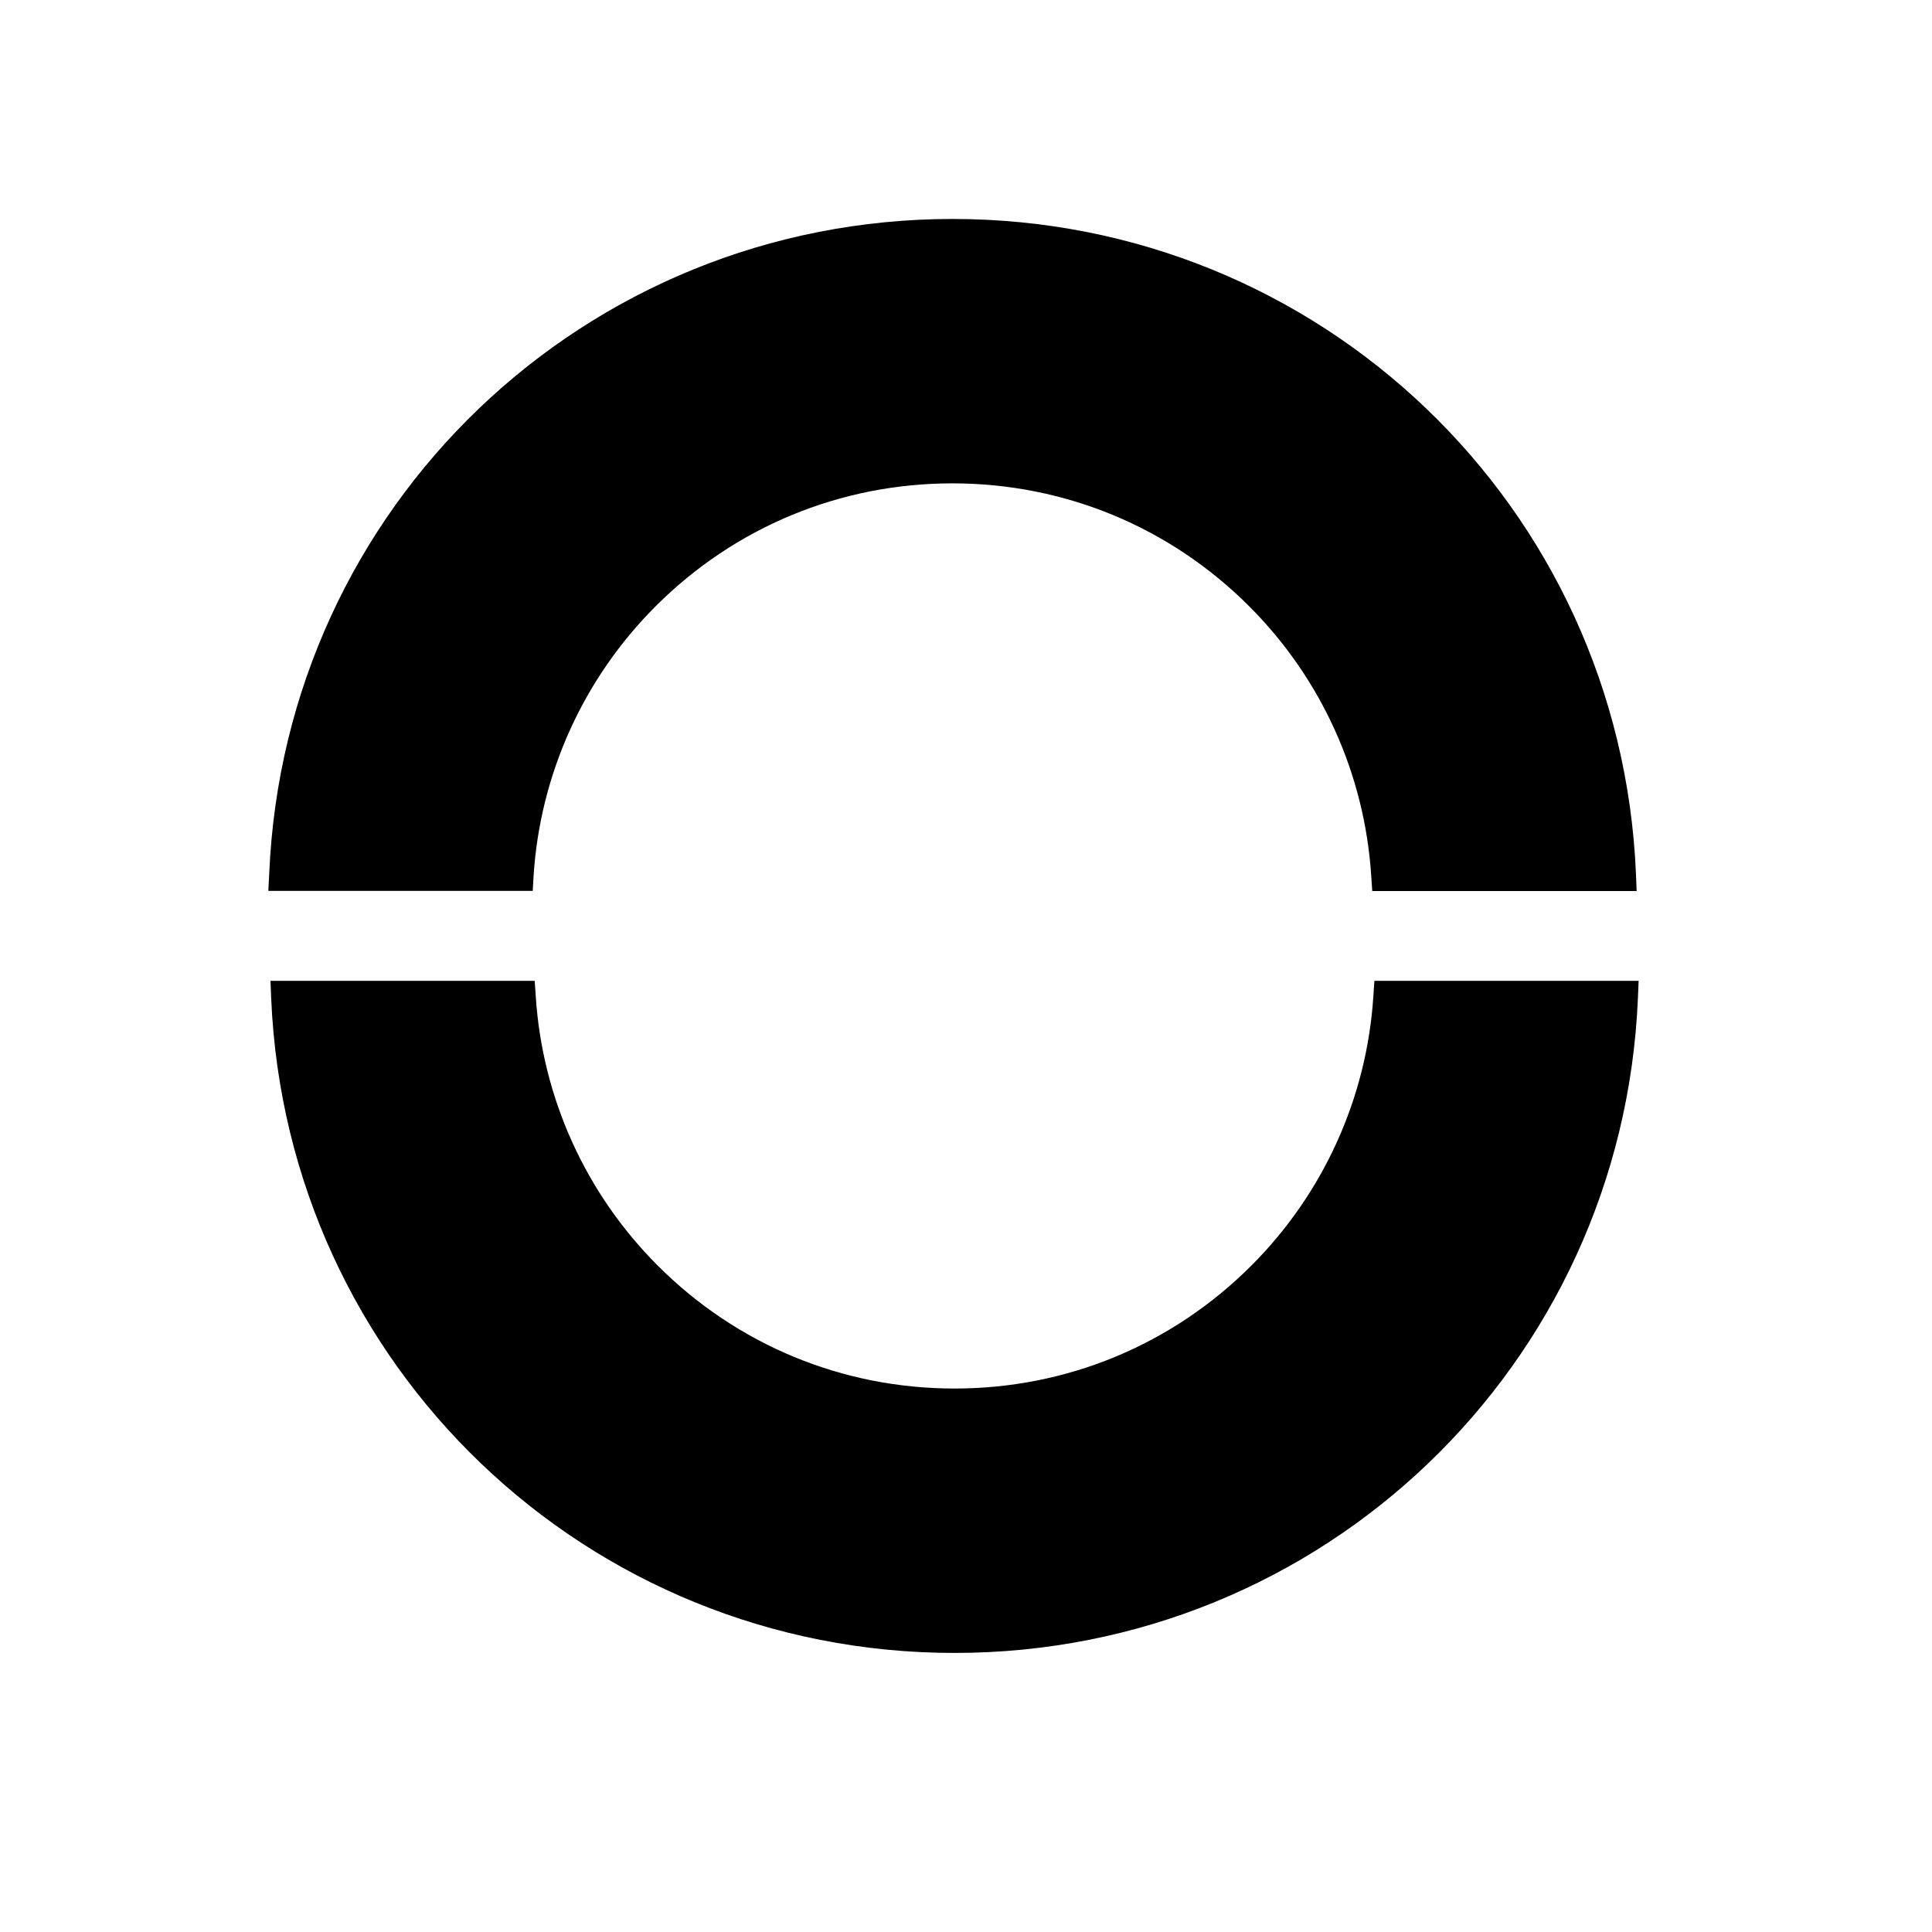 <?xml version="1.0" encoding="utf-8"?>
<!-- Generator: Adobe Illustrator 27.8.0, SVG Export Plug-In . SVG Version: 6.00 Build 0)  -->
<svg version="1.1" id="Layer_1" xmlns="http://www.w3.org/2000/svg" xmlns:xlink="http://www.w3.org/1999/xlink" x="0px" y="0px"
	 viewBox="0 0 1080 1080" style="enable-background:new 0 0 1080 1080;" xml:space="preserve">
<g>
	<path d="M767.7,557.1c-3.7,56.7-27.9,110.1-68.2,150.4c-44.3,44.3-103.2,68.7-165.9,68.7c-62.7,0-121.6-24.4-165.9-68.7
		c-40.3-40.3-64.5-93.7-68.2-150.4l-0.6-8.8H151.2l0.4,9.8c8.7,205.2,176.5,365.9,382,365.9s373.3-160.7,382-365.9l0.4-9.8H768.3
		L767.7,557.1z"/>
	<path d="M298.3,489.3c3.7-56.7,27.9-110.1,68.2-150.4c44.3-44.3,103.2-68.7,165.9-68.7c62.7,0,121.6,24.4,165.9,68.7
		c40.3,40.3,64.5,93.7,68.2,150.4l0.6,8.8h147.8l-0.4-9.8c-8.7-205.2-176.5-365.9-382-365.9s-373.3,160.7-382,365.9L150,498h147.8
		L298.3,489.3z"/>
</g>
</svg>
